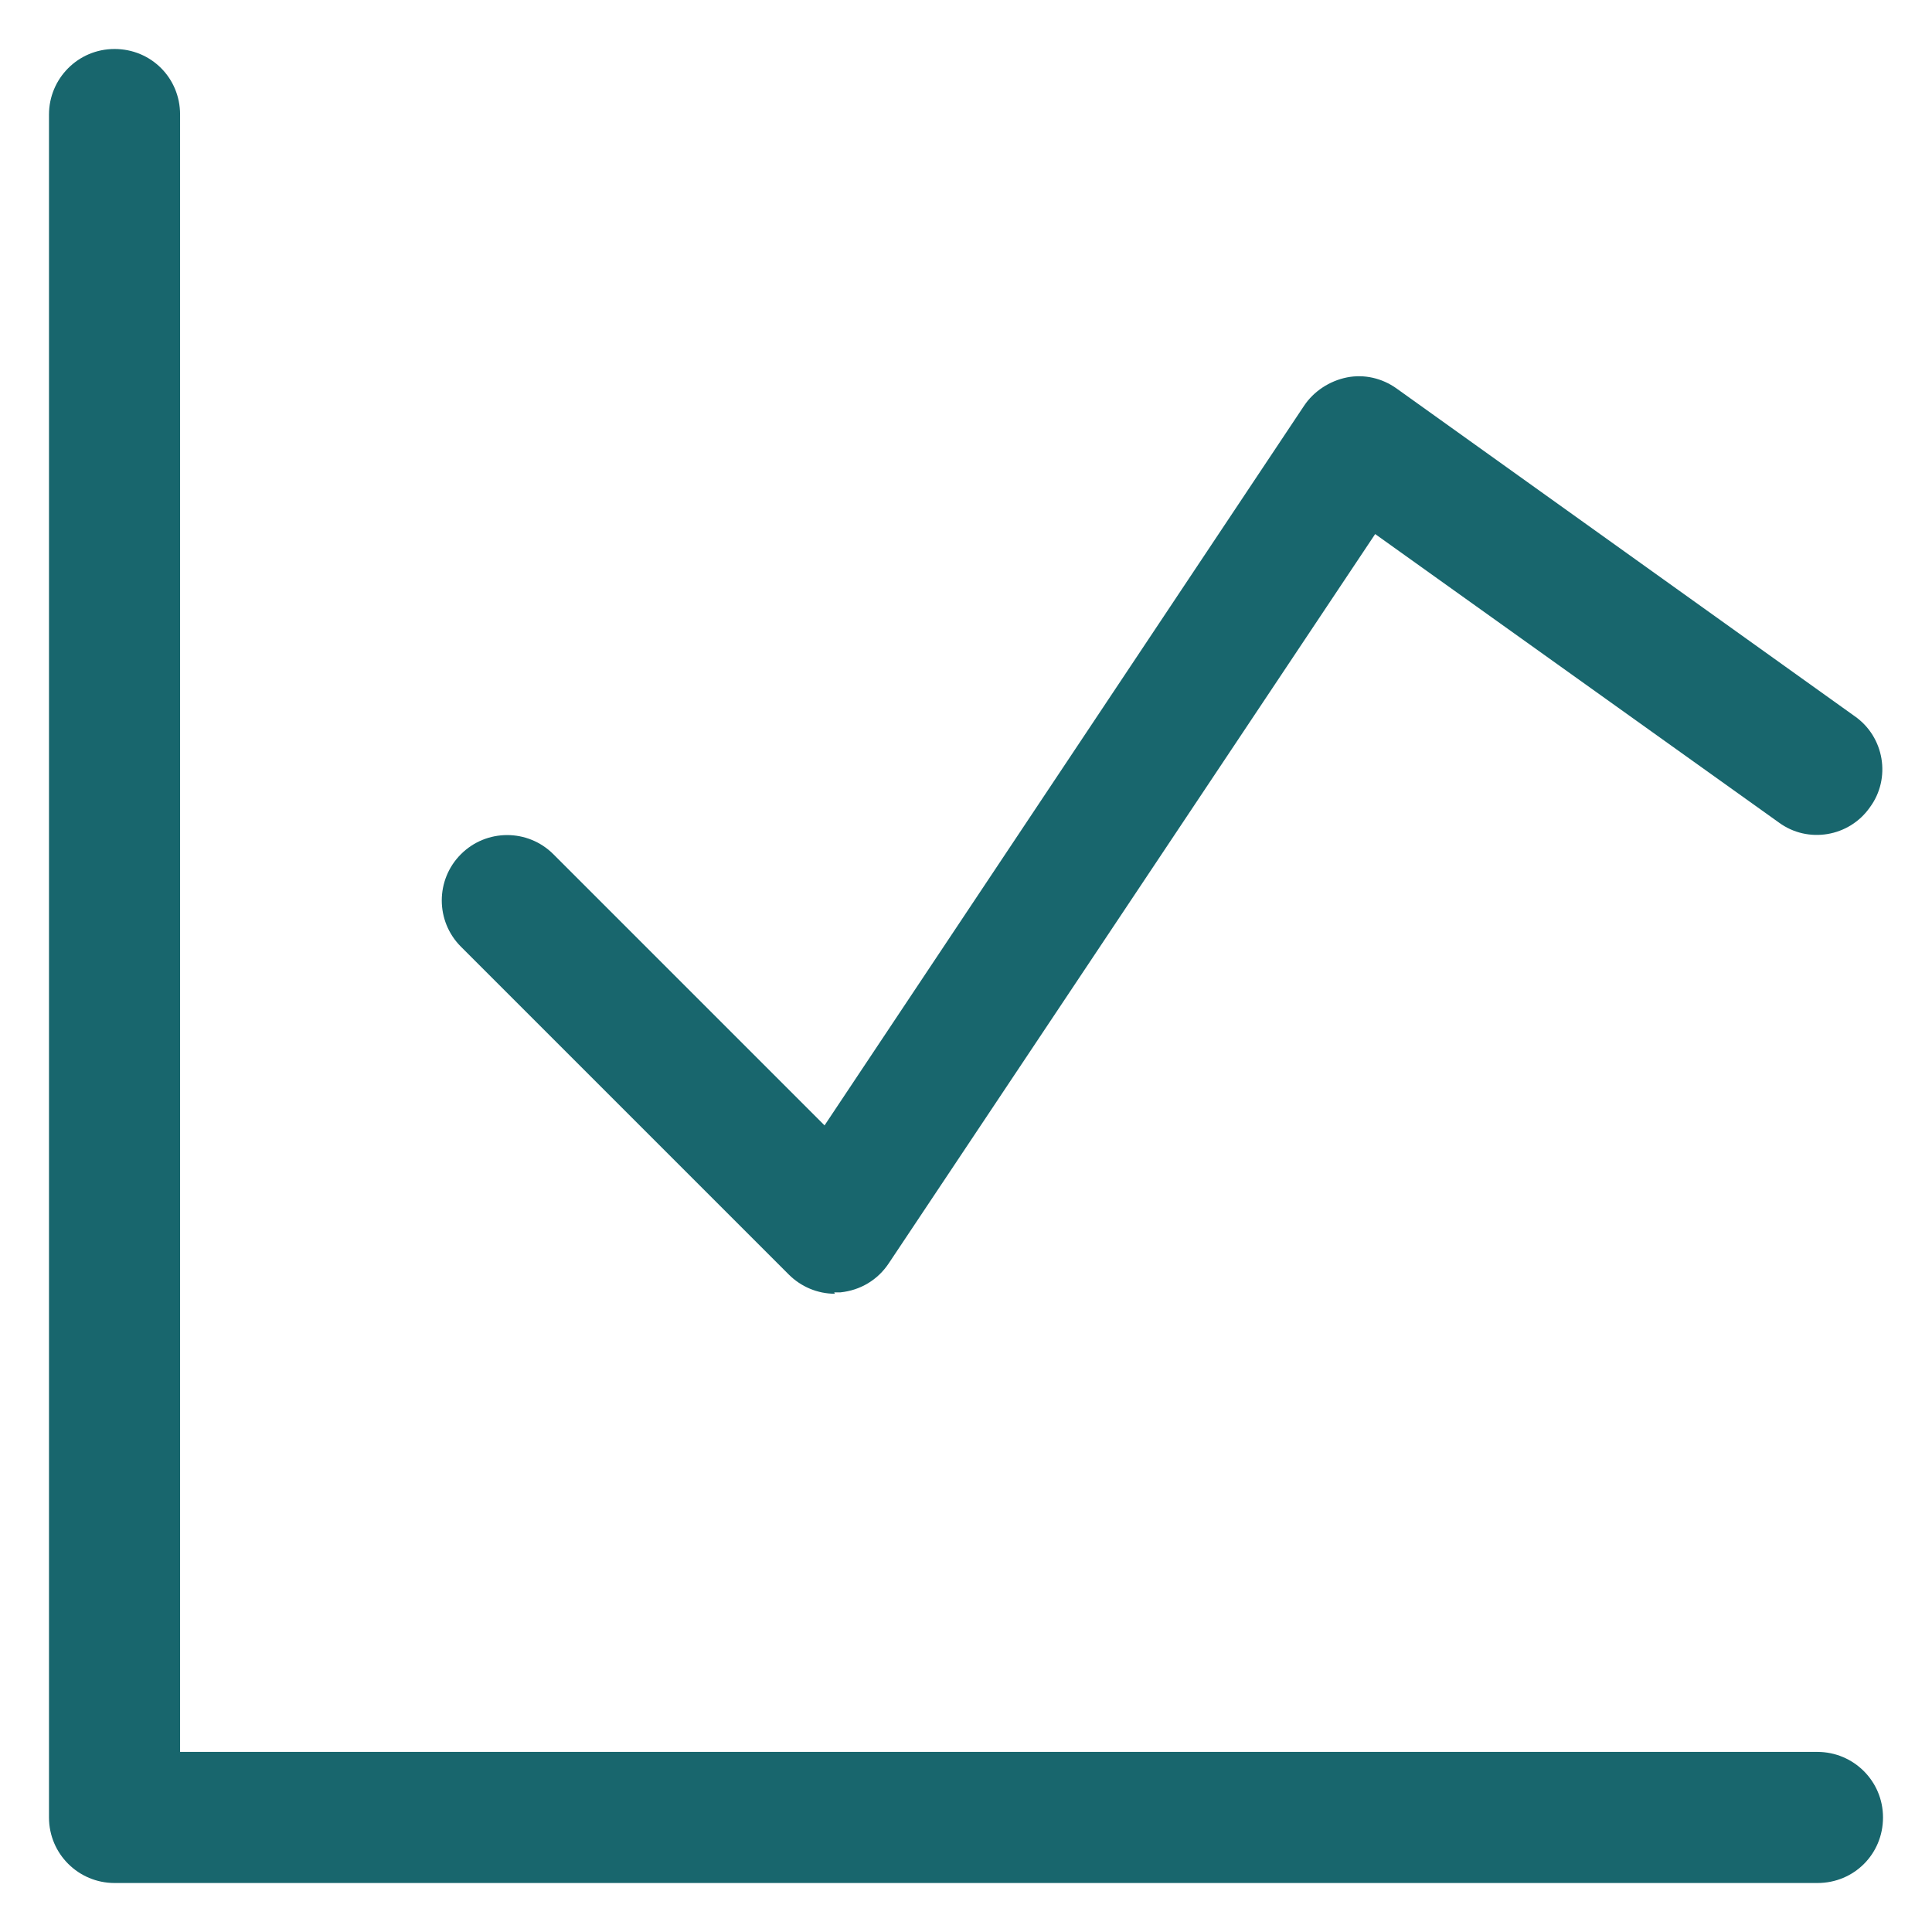 <svg width="28" height="28" viewBox="0 0 28 28" fill="none" xmlns="http://www.w3.org/2000/svg">
<path d="M26.34 27.29H1.66C1.14 27.29 0.71 26.87 0.71 26.34V1.66C0.71 1.14 1.13 0.71 1.66 0.71C2.19 0.71 2.61 1.13 2.61 1.66V25.39H26.34C26.86 25.39 27.29 25.81 27.29 26.34C27.29 26.87 26.87 27.29 26.34 27.29Z" fill="#18666D"/>
<path d="M12.1 18.75C11.85 18.75 11.61 18.65 11.43 18.47L6.68 13.72C6.31 13.35 6.31 12.75 6.68 12.38C7.05 12.01 7.65 12.01 8.02 12.38L11.95 16.31L18.9 5.88C19.04 5.67 19.27 5.52 19.52 5.47C19.77 5.42 20.03 5.48 20.24 5.63L26.88 10.38C27.31 10.68 27.41 11.28 27.1 11.7C26.8 12.13 26.2 12.23 25.78 11.92L19.93 7.74L12.88 18.31C12.72 18.55 12.47 18.7 12.18 18.73C12.15 18.73 12.12 18.73 12.09 18.73L12.1 18.75Z" fill="#18666D"/>
</svg>
